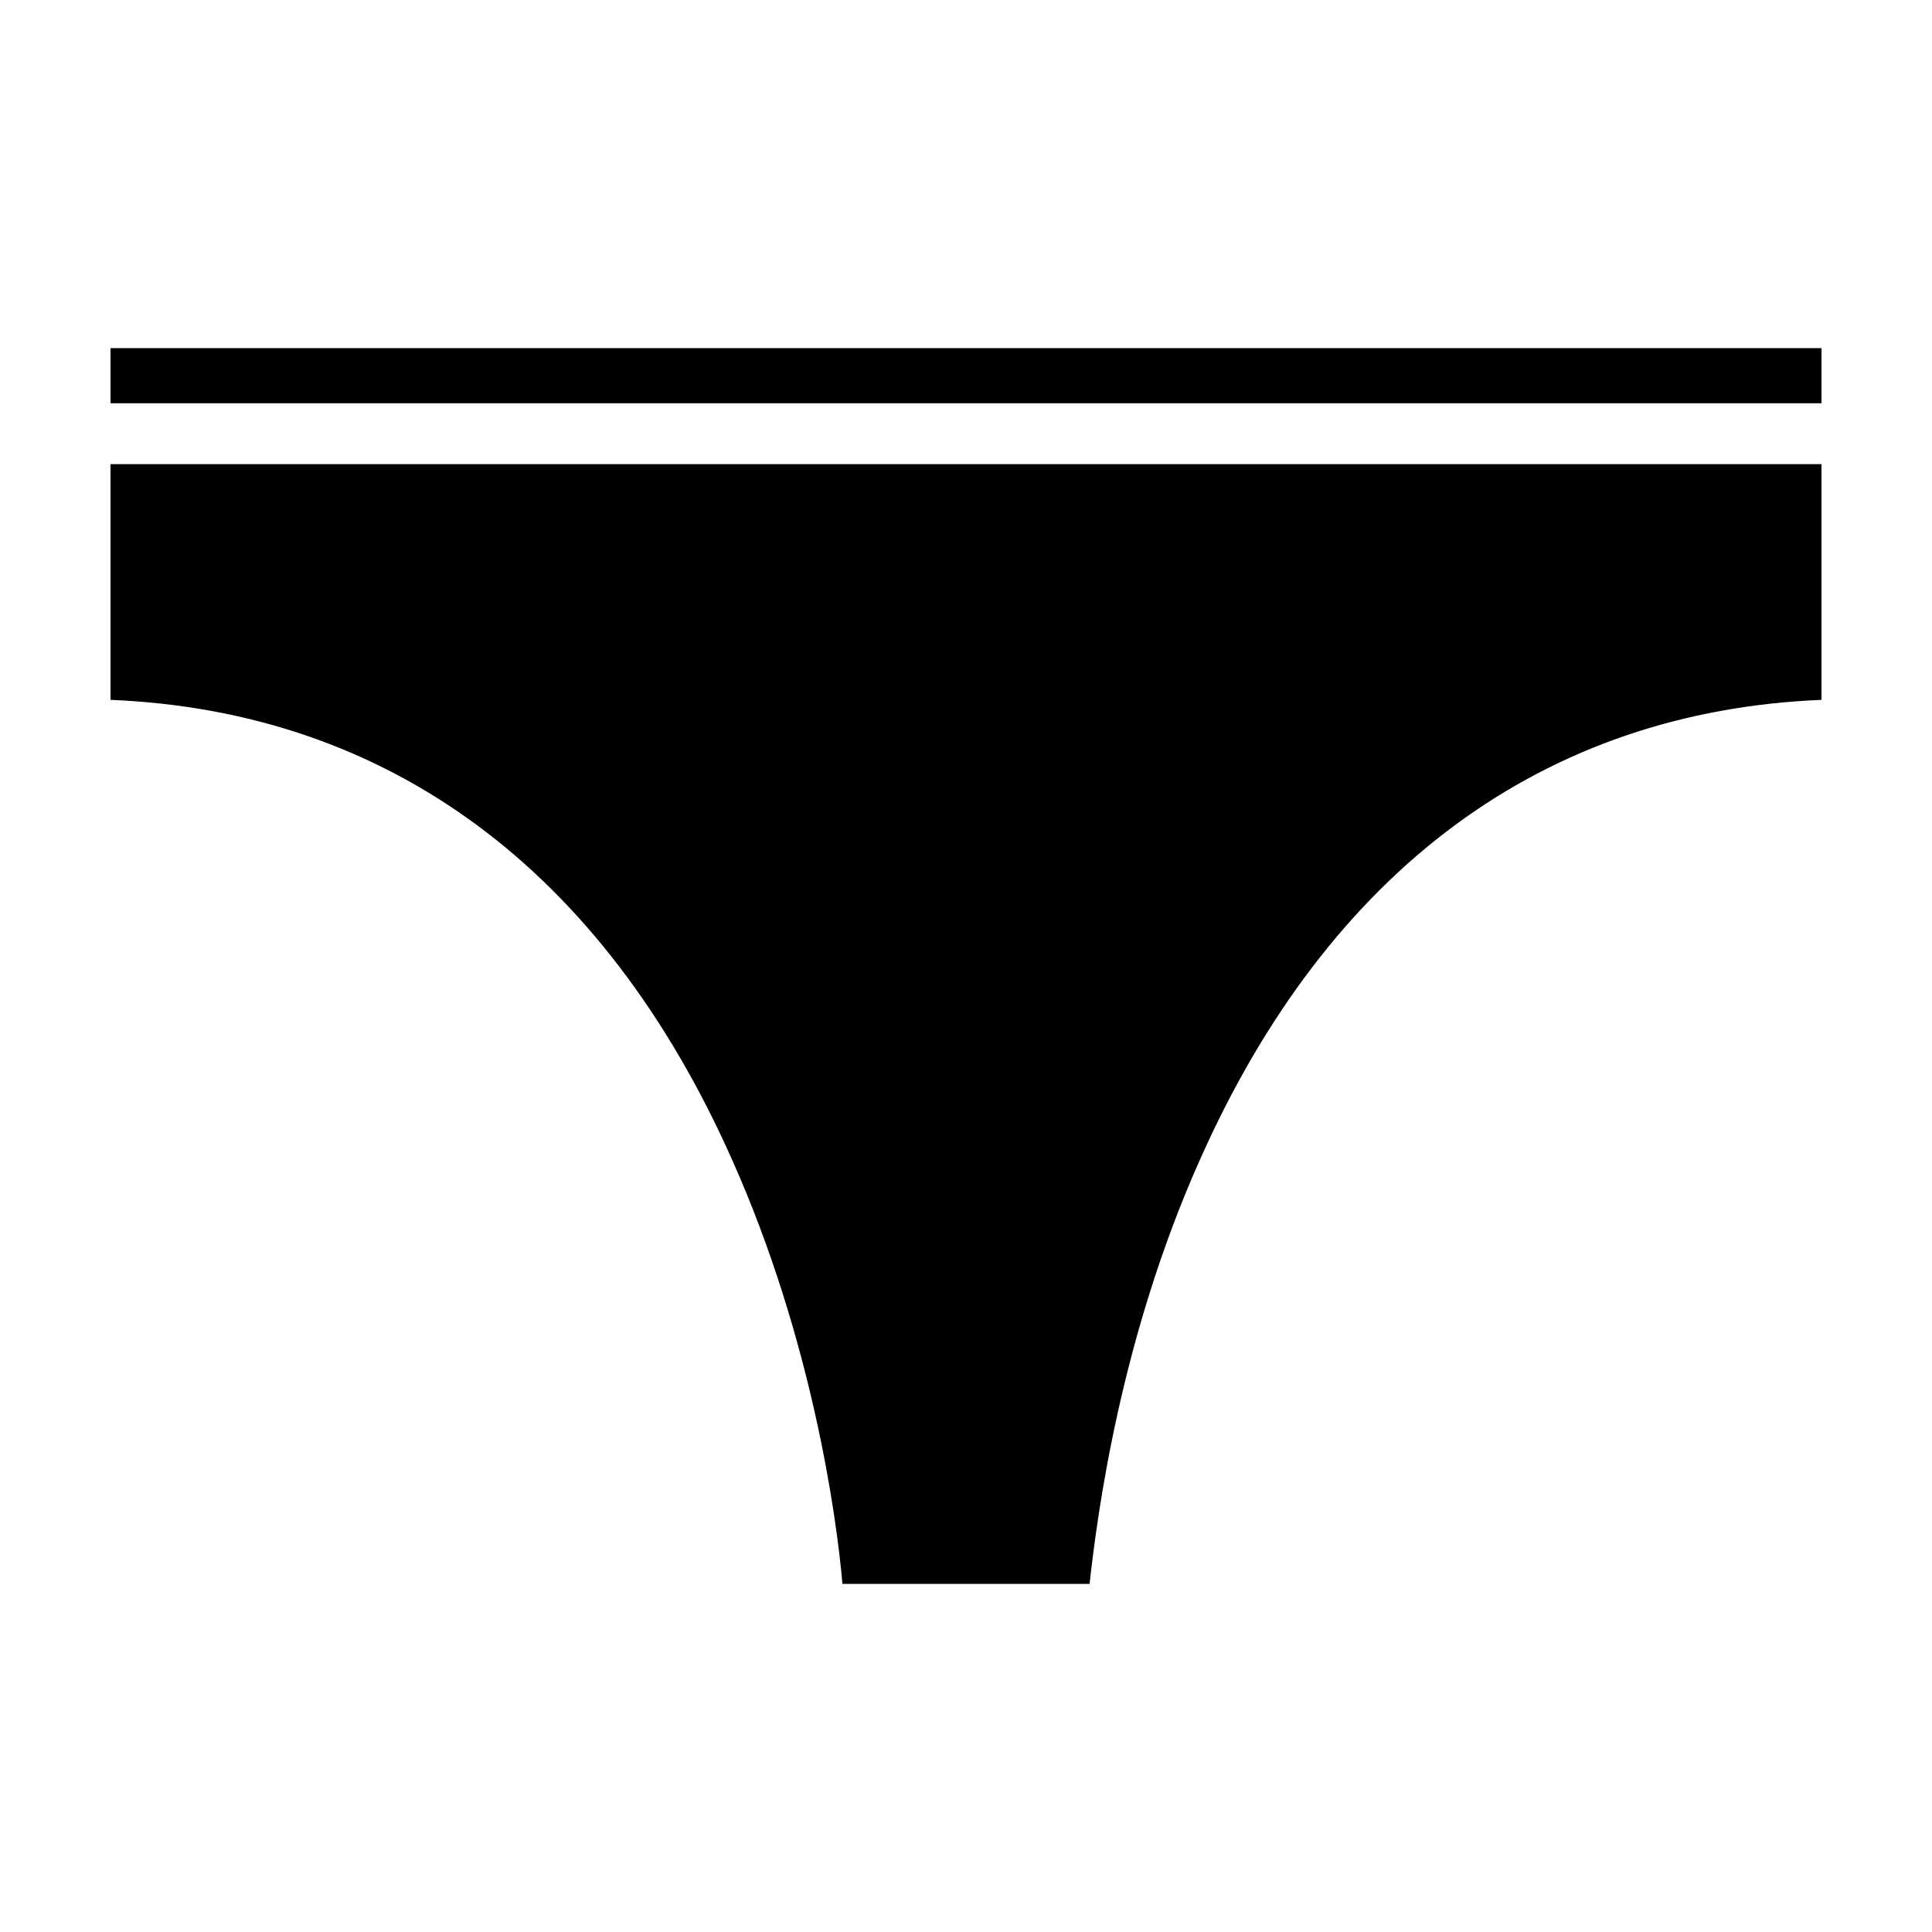 <?xml version="1.0" encoding="UTF-8"?>
<!-- Uploaded to: SVG Repo, www.svgrepo.com, Generator: SVG Repo Mixer Tools -->
<svg fill="#000000" width="800px" height="800px" version="1.1" viewBox="144 144 512 512" xmlns="http://www.w3.org/2000/svg">
 <g>
  <path d="m173.29 236.26h453.43v14.609h-453.43z"/>
  <path d="m338.03 451.39c21.16 47.359 27.711 94.715 29.223 112.35h65.496c2.016-18.137 8.062-64.992 29.223-112.35 34.254-77.082 91.184-118.9 164.74-121.92v-62.473h-453.43v62.473c73.555 3.023 130.48 44.84 164.75 121.92z"/>
 </g>
</svg>